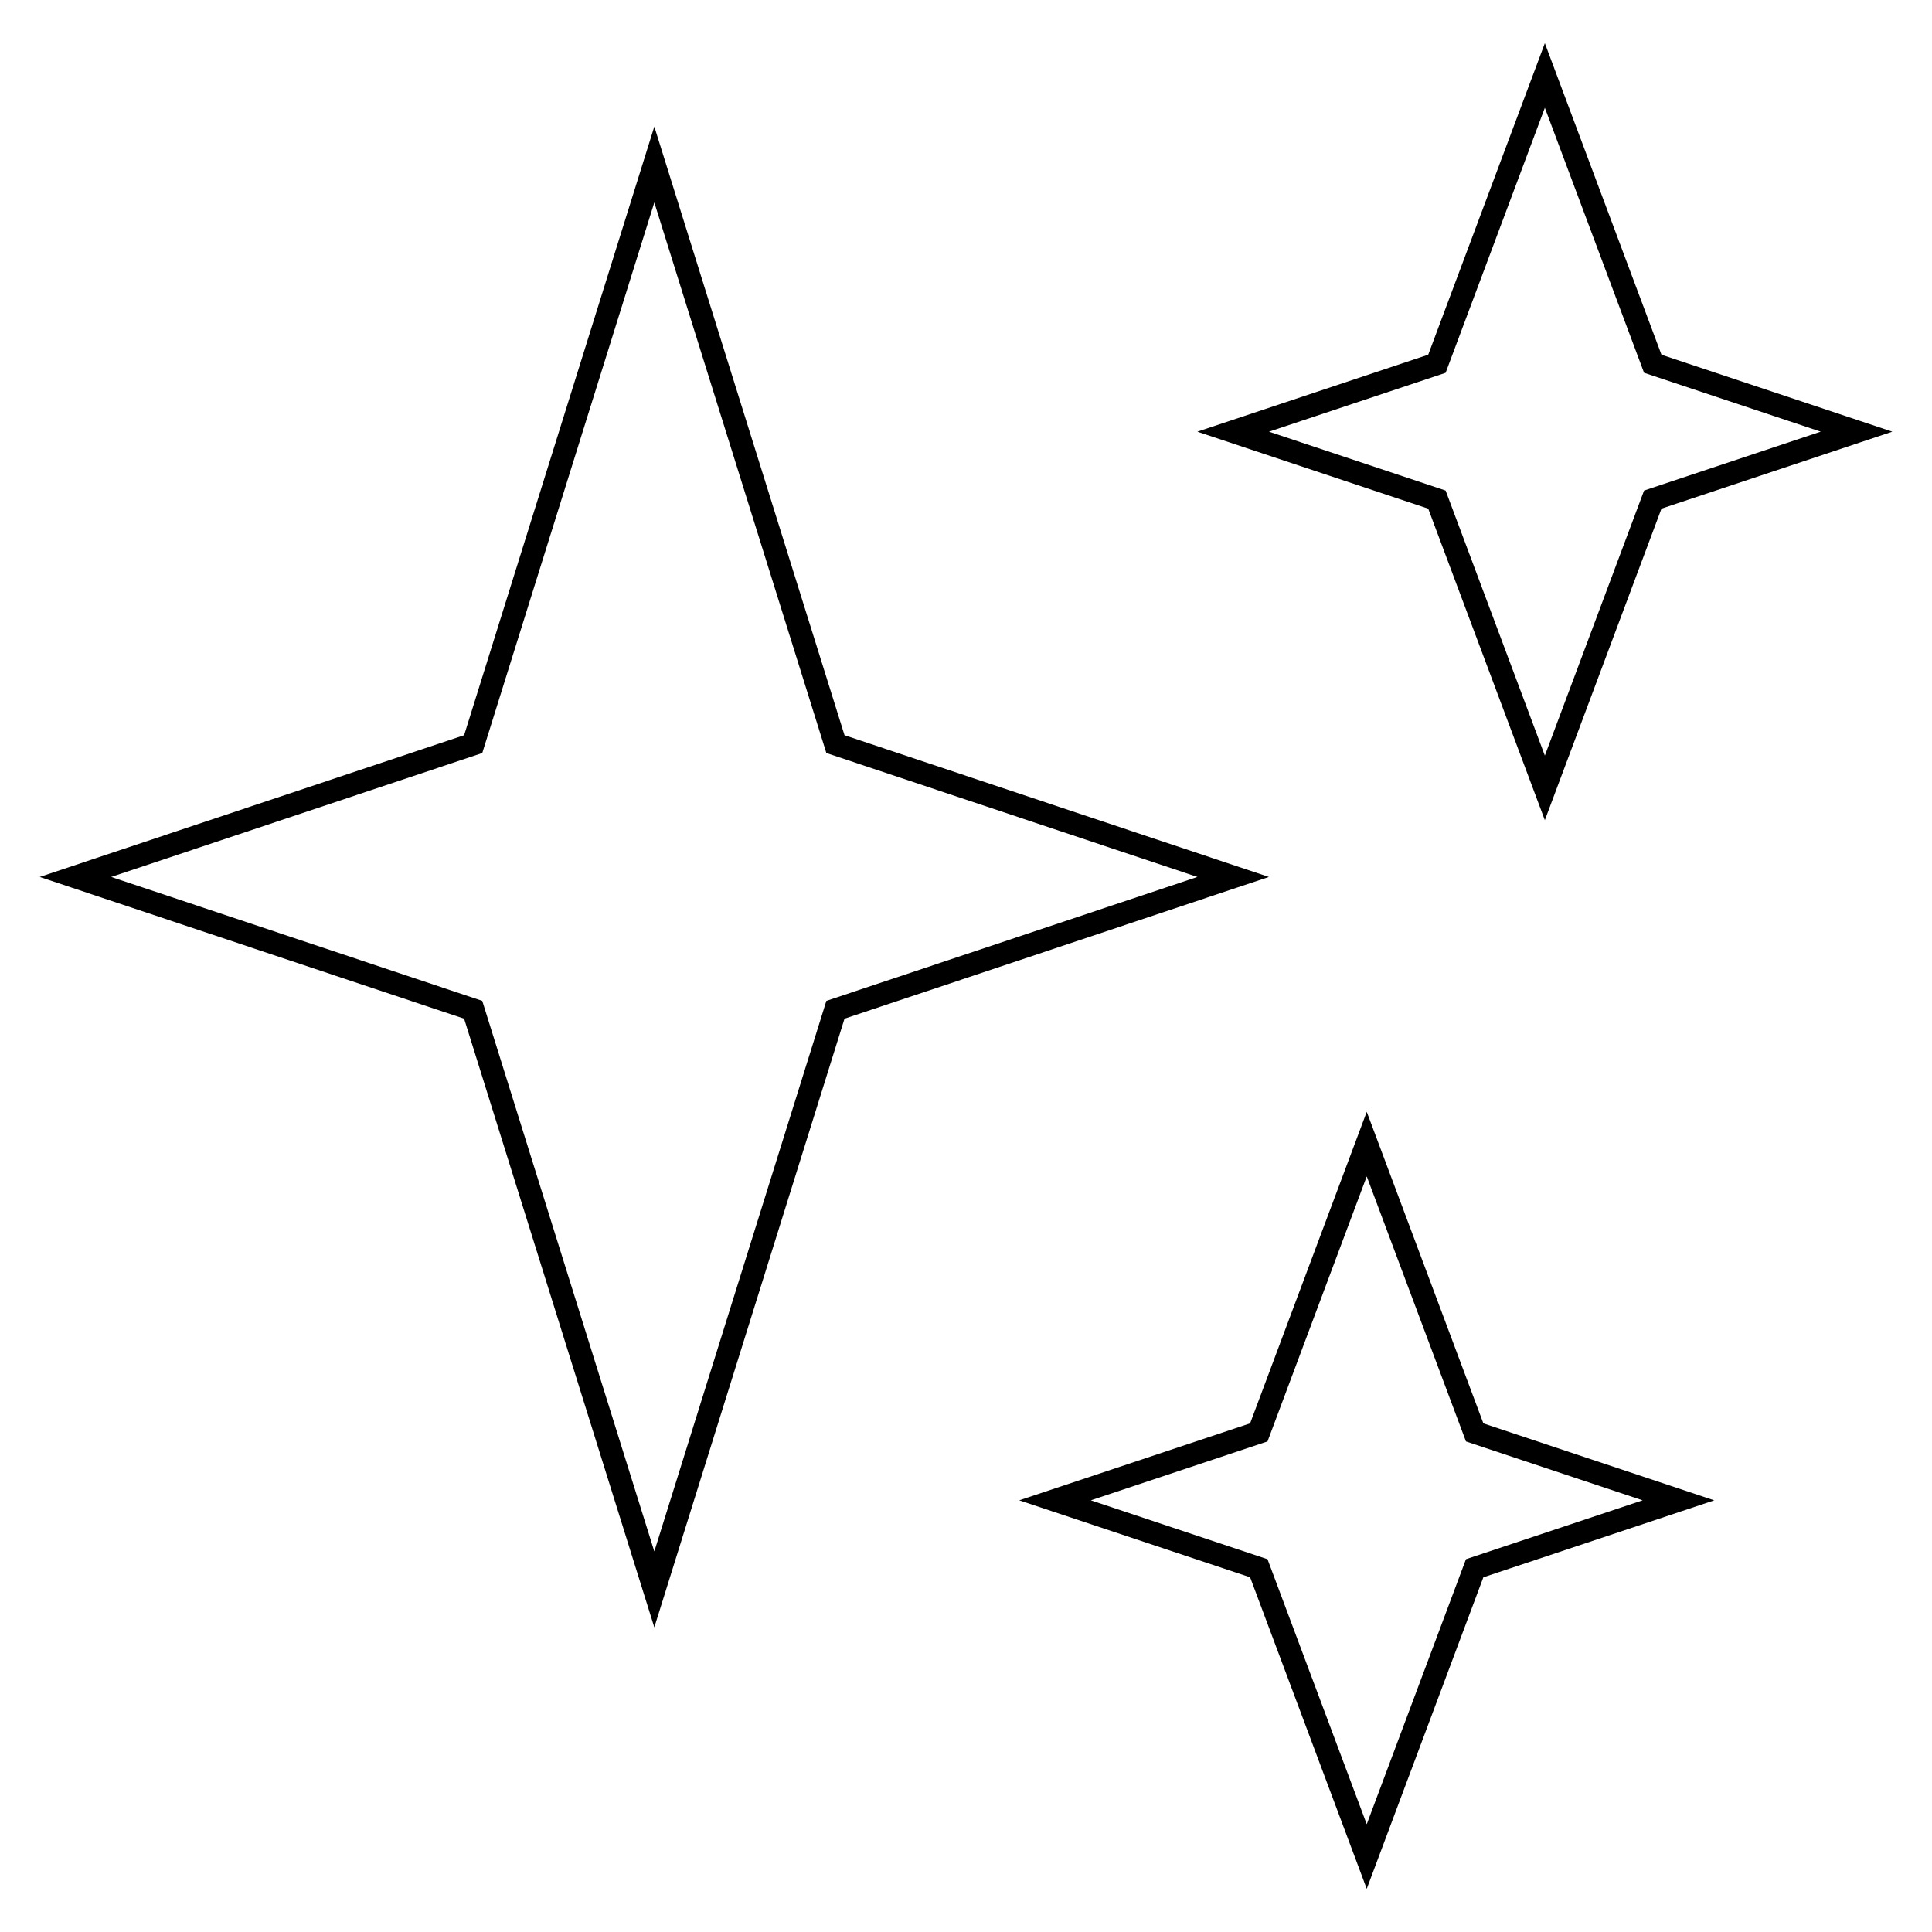 <?xml version="1.0" encoding="utf-8"?>
<!-- Svg Vector Icons : http://www.onlinewebfonts.com/icon -->
<!DOCTYPE svg PUBLIC "-//W3C//DTD SVG 1.1//EN" "http://www.w3.org/Graphics/SVG/1.1/DTD/svg11.dtd">
<svg version="1.1" xmlns="http://www.w3.org/2000/svg" xmlns:xlink="http://www.w3.org/1999/xlink" x="0px" y="0px" viewBox="0 0 256 256" enable-background="new 0 0 256 256" xml:space="preserve">
<g><g><g><g><path stroke-width="3" fill-opacity="0" stroke="#000000"  d="M204.7 104.4L219 66.2 246 57.2 219 48.2 204.7 10 190.4 48.2 163.4 57.2 190.4 66.2 z"/><path stroke-width="3" fill-opacity="0" stroke="#000000"  d="M181.1 151.6L166.8 189.8 139.8 198.8 166.8 207.8 181.1 246 195.4 207.8 222.4 198.8 195.4 189.8 z"/><path stroke-width="3" fill-opacity="0" stroke="#000000"  d="M110.7 98.6L86.7 21.8 62.7 98.6 10 116.2 62.7 133.8 86.7 210.6 110.7 133.8 163.4 116.2 z"/></g></g><g></g><g></g><g></g><g></g><g></g><g></g><g></g><g></g><g></g><g></g><g></g><g></g><g></g><g></g><g></g></g></g>
</svg>